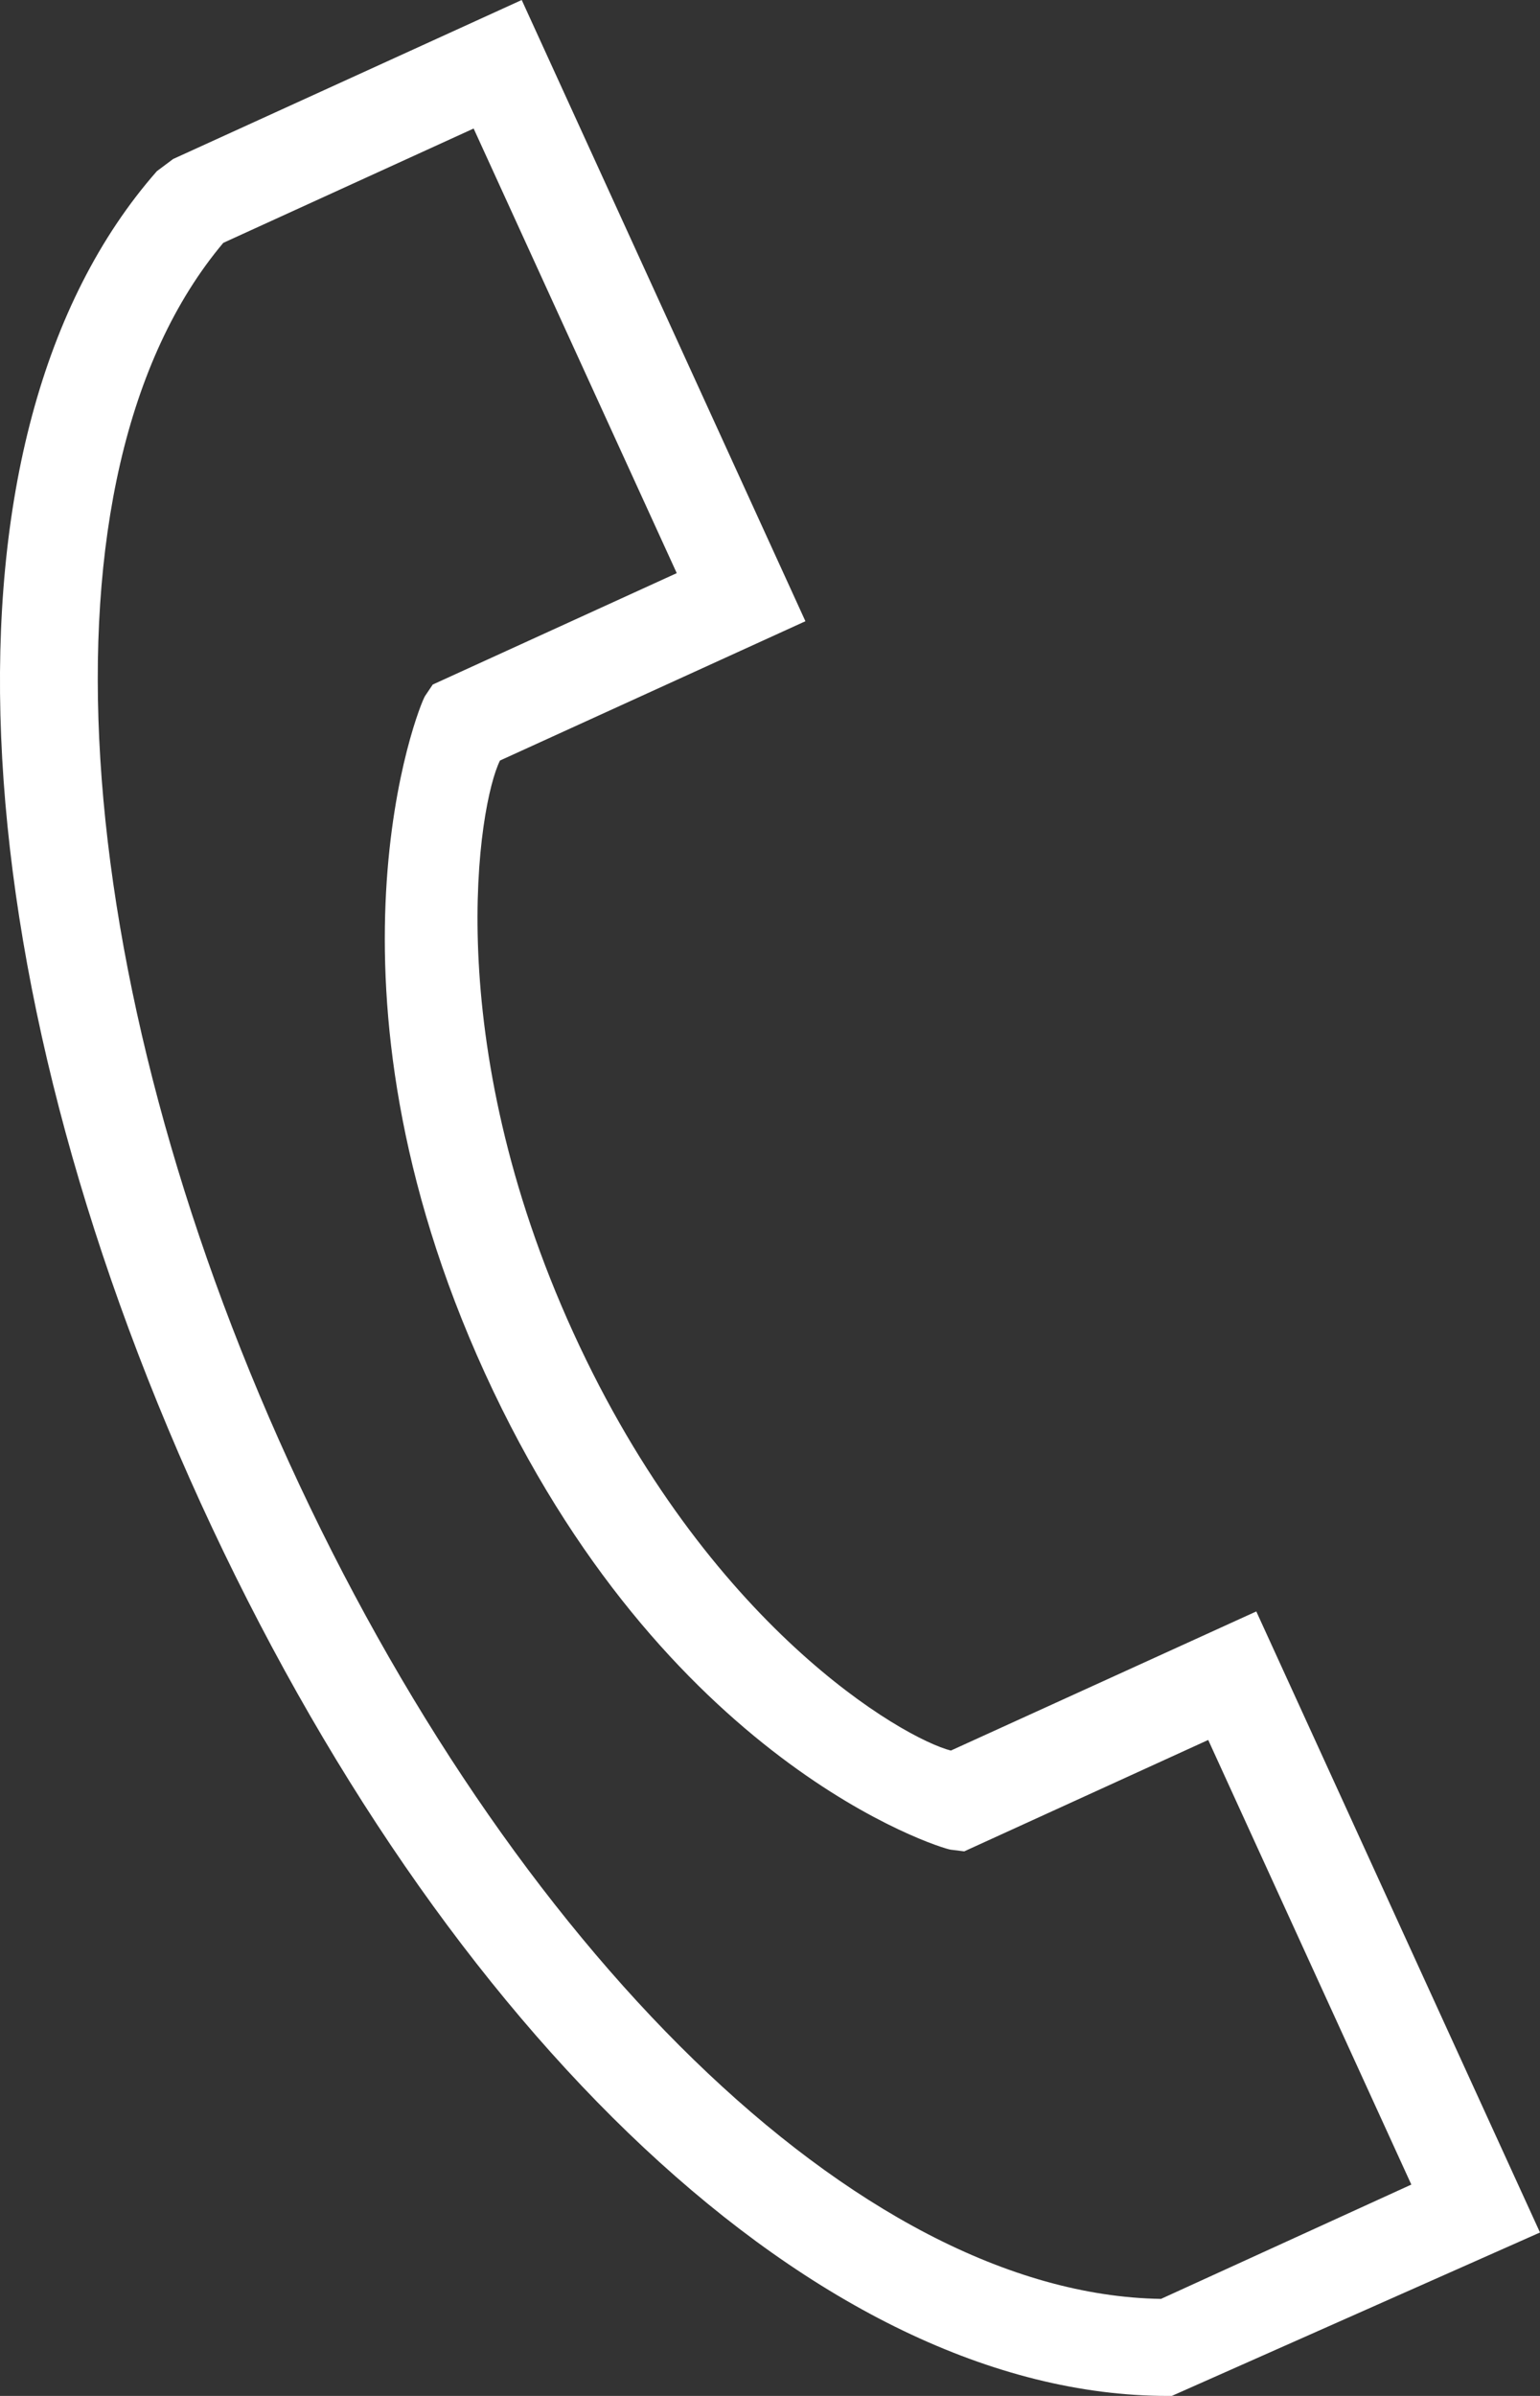 <svg width="9" height="14" viewBox="0 0 9 14" fill="none" xmlns="http://www.w3.org/2000/svg">
<rect x="0" y="0" width="9" height="14" fill="#333333" stroke="none"/>
<path fill-rule="evenodd" clip-rule="evenodd" d="M6.785 13.433C5.011 13.405 2.977 11.364 1.69 8.547C0.402 5.729 0.163 2.777 1.305 1.419L2.768 0.751L3.955 3.349L2.529 4L2.484 4.067C2.449 4.119 1.795 5.749 2.834 8.024C3.874 10.299 5.492 10.799 5.555 10.808L5.635 10.818L7.061 10.167L8.248 12.765L6.785 13.433ZM7.342 9.416L5.557 10.229C5.279 10.158 4.134 9.503 3.351 7.788C2.566 6.07 2.796 4.697 2.922 4.444L4.707 3.63L3.049 0L1.012 0.929L0.917 1C-0.435 2.538 -0.244 5.68 1.173 8.783C2.586 11.873 4.784 14 6.825 14H6.848L9 13.045L7.342 9.416Z" fill="white"/>
</svg>
